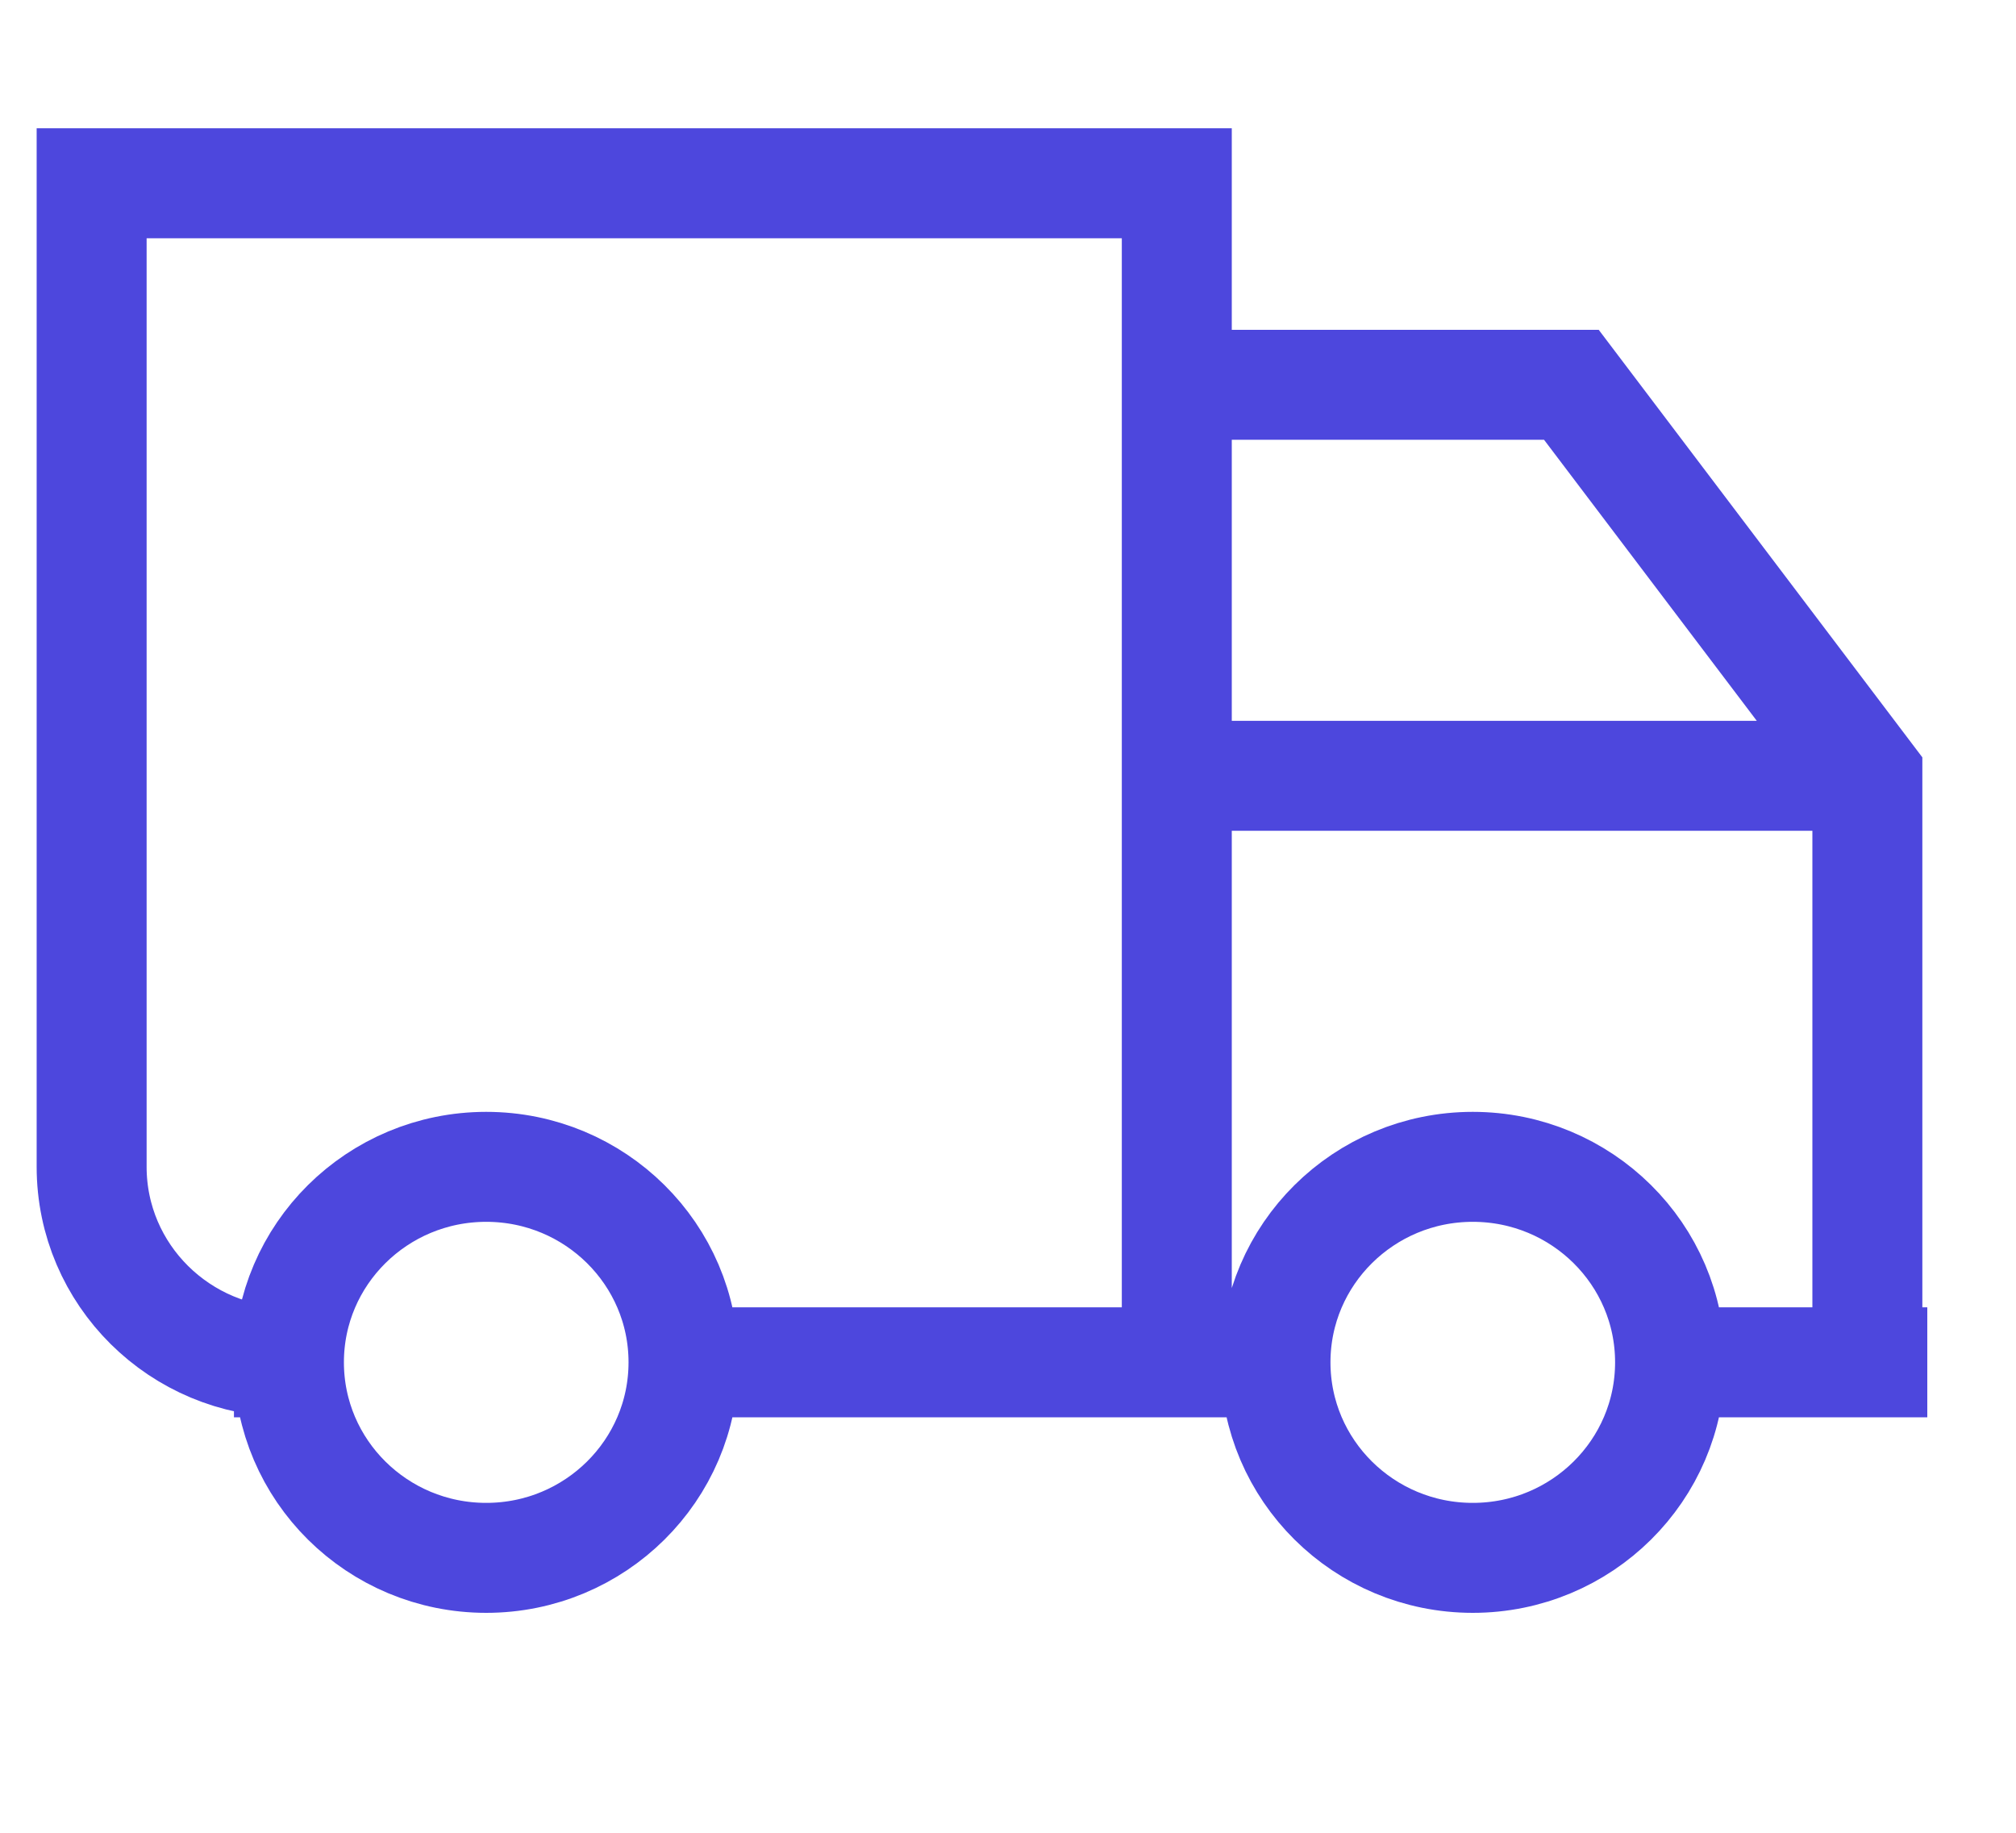 <svg width="22" height="20" viewBox="0 0 22 20" fill="none" xmlns="http://www.w3.org/2000/svg">
    <path d="M18.225 14.866C18.225 16.045 17.261 17 16.072 17C14.883 17 13.919 16.045 13.919 14.866M18.225 14.866C18.225 13.688 17.261 12.733 16.072 12.733C14.883 12.733 13.919 13.688 13.919 14.866M18.225 14.866H20.432M13.919 14.866H12.842M7.459 14.866C7.459 16.045 6.495 17 5.306 17C4.117 17 3.153 16.045 3.153 14.866M7.459 14.866C7.459 13.688 6.495 12.733 5.306 12.733C4.117 12.733 3.153 13.688 3.153 14.866M7.459 14.866H12.842M3.153 14.866C1.964 14.866 1 13.911 1 12.733V2H12.842V3.345V14.866M12.842 14.866V4.199H17.148L20.378 8.466V14.866M19.301 8.466H12.842" stroke="#4D47DD" stroke-width="1.2" stroke-linecap="square"/>
</svg>
